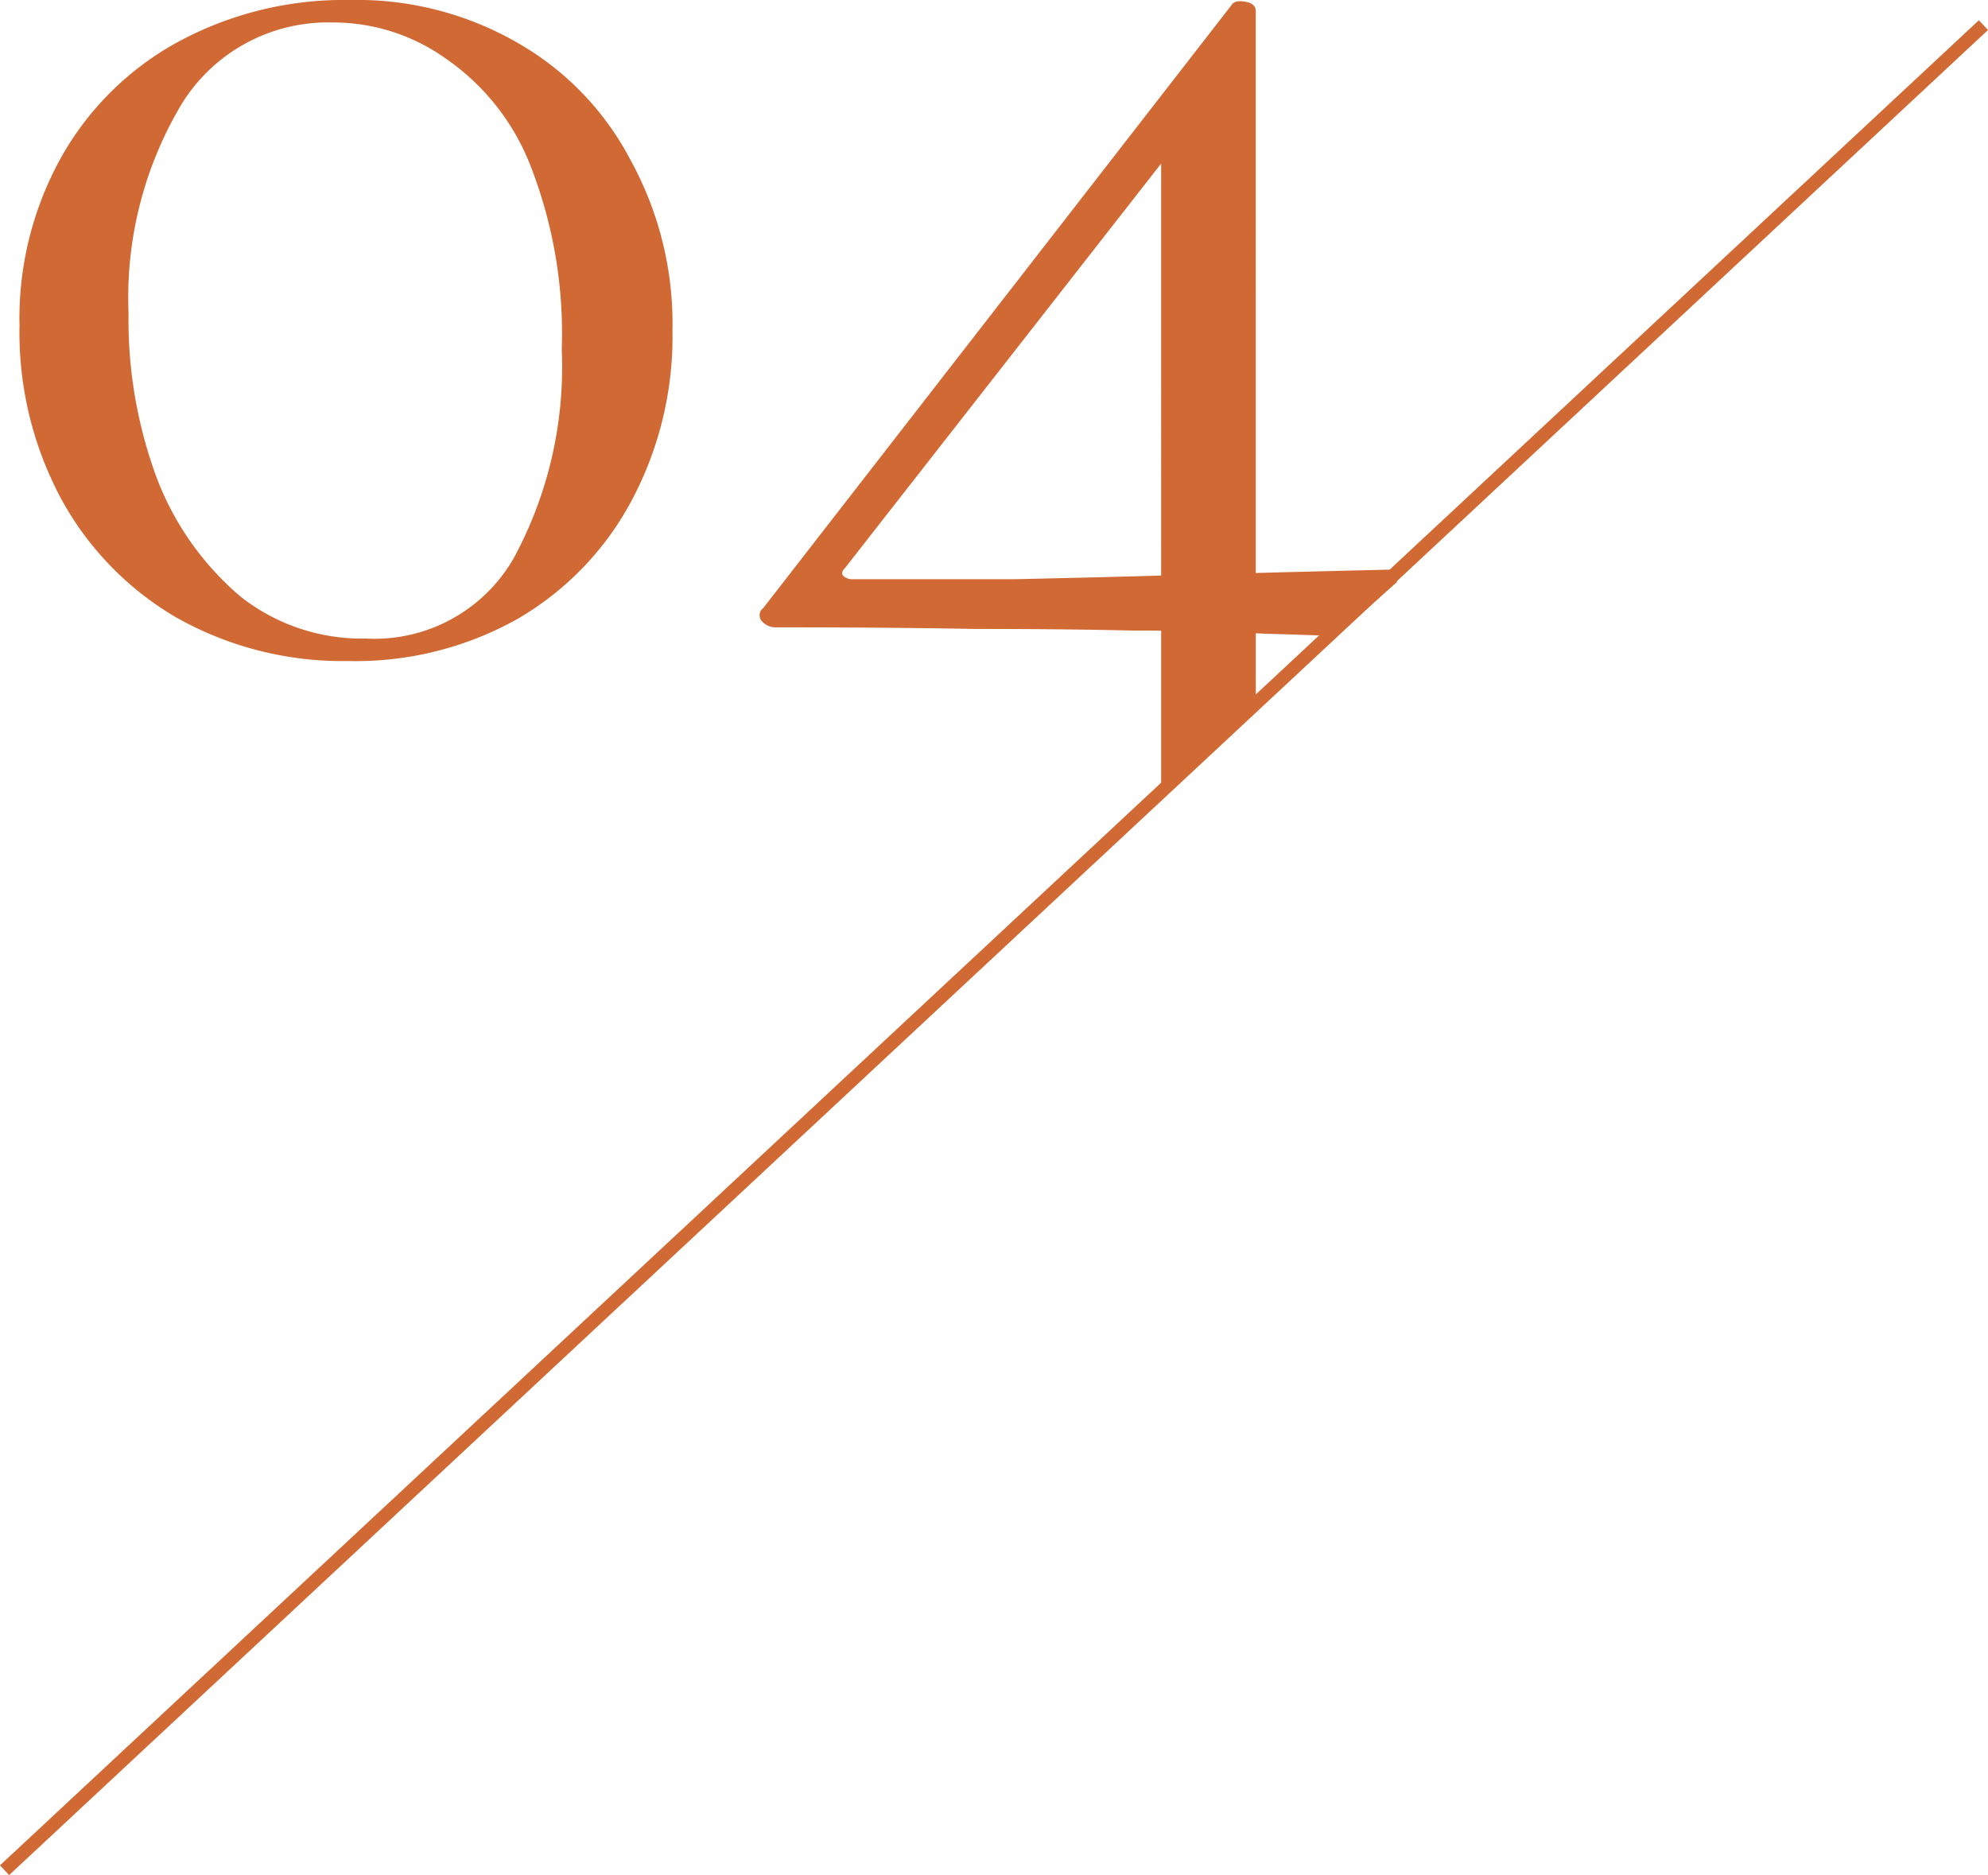 <?xml version="1.0" encoding="UTF-8"?>
<svg xmlns="http://www.w3.org/2000/svg" width="74.341" height="70.123" viewBox="0 0 74.341 70.123">
  <g id="グループ_171" data-name="グループ 171" transform="translate(-0.83 -0.06)">
    <path id="パス_95" data-name="パス 95" d="M75,1,1,70" fill="none" stroke="#d16934" stroke-width="0.5"></path>
    <path id="パス_96" data-name="パス 96" d="M7.437,23.16a12.655,12.655,0,0,0,6.42,1.62,12.369,12.369,0,0,0,6.3-1.56,11.2,11.2,0,0,0,4.26-4.38,13.039,13.039,0,0,0,1.56-6.42,12.7,12.7,0,0,0-1.56-6.36,10.809,10.809,0,0,0-4.2-4.38,12.009,12.009,0,0,0-6.3-1.62A13.039,13.039,0,0,0,7.5,1.62a11.1,11.1,0,0,0-4.38,4.32,12.369,12.369,0,0,0-1.56,6.3,13.164,13.164,0,0,0,1.56,6.48A11.52,11.52,0,0,0,7.437,23.16Zm12.6-2.22a6,6,0,0,1-5.52,3,7.337,7.337,0,0,1-4.68-1.56A10.9,10.9,0,0,1,6.717,18a17.013,17.013,0,0,1-1.08-6.24,14.107,14.107,0,0,1,1.98-7.8A6.425,6.425,0,0,1,13.257.9a7.259,7.259,0,0,1,4.2,1.32,8.7,8.7,0,0,1,3.18,3.96,17.26,17.26,0,0,1,1.2,6.96A15.011,15.011,0,0,1,20.037,20.94Zm9.274,2.34a.691.691,0,0,0,.48.24q4.26,0,7.5.06,3.3,0,5.88.06.546,0,1.08.005v6.021l3.54-3.147V23.742l.36.018q1.323.034,2.646.087l2.269-2.017q-.024-.47-.176-.47-2.58.06-4.8.12l-.3.008V.48q0-.3-.42-.36-.36-.06-.48.12L29.371,22.8A.332.332,0,0,0,29.311,23.28Zm14.94-1.695V6.177L32.431,21.3q-.18.18-.06.3a.489.489,0,0,0,.36.12h6.06q2.7-.06,4.92-.12Z" fill="#d16934" fill-rule="evenodd"></path>
  </g>
</svg>

